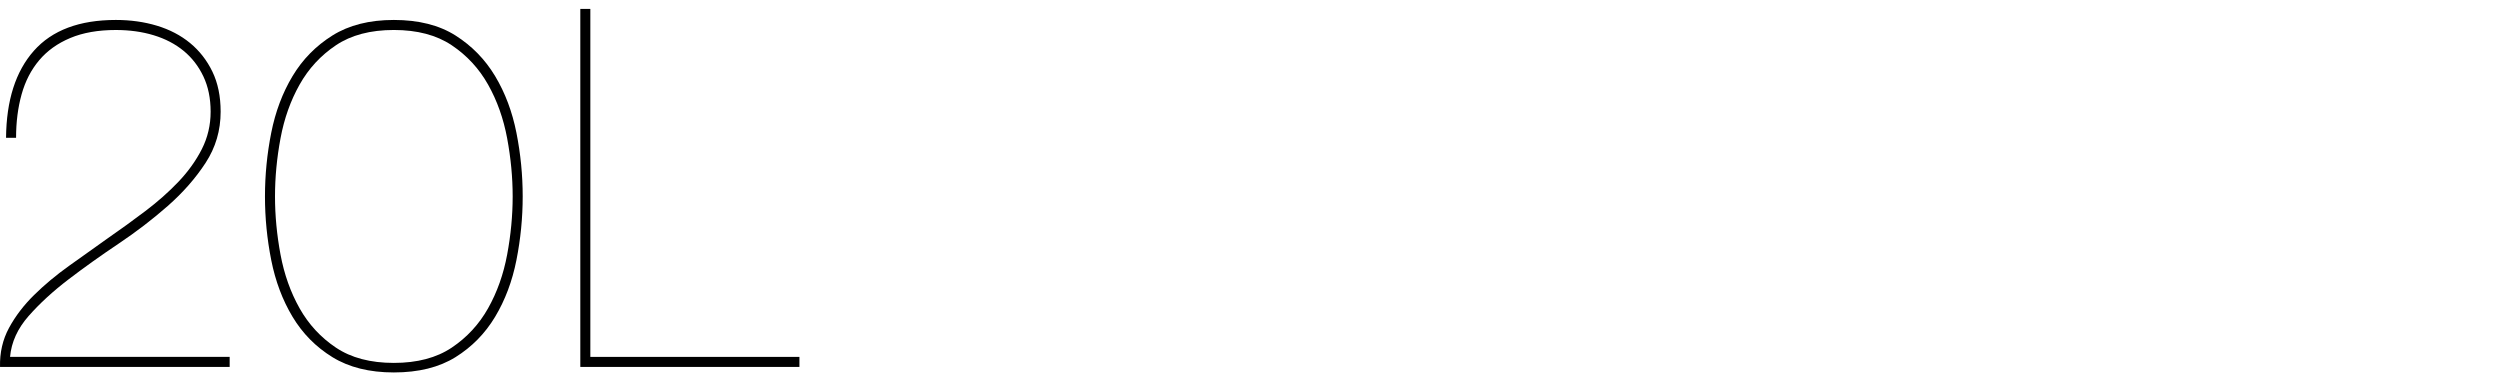 <?xml version="1.0" encoding="utf-8"?>
<!-- Generator: Adobe Illustrator 27.0.0, SVG Export Plug-In . SVG Version: 6.00 Build 0)  -->
<svg version="1.1" id="レイヤー_1" xmlns="http://www.w3.org/2000/svg" xmlns:xlink="http://www.w3.org/1999/xlink" x="0px"
	 y="0px" width="354px" height="54px" viewBox="0 0 354 54" style="enable-background:new 0 0 354 54;" xml:space="preserve">
<g>
	<g>
		<g>
			<path d="M32.522,51.957H0.004c-0.048-2.034,0.378-3.881,1.278-5.538
				c0.898-1.656,2.083-3.206,3.55-4.65c1.467-1.443,3.112-2.815,4.935-4.118
				c1.822-1.301,3.632-2.592,5.432-3.869c1.846-1.278,3.645-2.579,5.396-3.905
				c1.75-1.324,3.312-2.709,4.686-4.153c1.372-1.443,2.473-2.982,3.302-4.615
				c0.827-1.633,1.242-3.396,1.242-5.289c0-1.893-0.344-3.562-1.029-5.006
				c-0.687-1.443-1.622-2.65-2.805-3.621c-1.184-0.97-2.591-1.704-4.225-2.201
				c-1.633-0.497-3.42-0.745-5.36-0.745c-2.509,0-4.663,0.379-6.461,1.136
				C8.144,6.138,6.678,7.191,5.542,8.541c-1.136,1.349-1.965,2.958-2.485,4.827
				c-0.521,1.871-0.781,3.918-0.781,6.142H0.856C0.903,14.209,2.216,10.102,4.796,7.191
				c2.579-2.911,6.449-4.366,11.608-4.366c2.082,0,4.022,0.272,5.822,0.816
				c1.798,0.545,3.36,1.361,4.686,2.449c1.325,1.09,2.379,2.438,3.16,4.047
				c0.781,1.61,1.171,3.504,1.171,5.681c0,2.651-0.71,5.065-2.13,7.241
				c-1.42,2.178-3.207,4.214-5.36,6.106c-2.154,1.894-4.485,3.681-6.994,5.36
				c-2.509,1.681-4.863,3.361-7.064,5.041c-2.201,1.681-4.083,3.408-5.645,5.184
				c-1.562,1.774-2.438,3.704-2.627,5.786h31.098V51.957z"/>
			<path d="M73.126,36.834c-0.592,2.982-1.597,5.657-3.017,8.023c-1.42,2.367-3.291,4.271-5.609,5.715
				c-2.32,1.443-5.231,2.166-8.733,2.166c-3.456,0-6.354-0.723-8.697-2.166s-4.225-3.348-5.645-5.715
				c-1.42-2.366-2.426-5.041-3.018-8.023c-0.592-2.982-0.888-5.987-0.888-9.017
				s0.295-6.035,0.888-9.018c0.591-2.981,1.598-5.655,3.018-8.022
				c1.42-2.366,3.302-4.283,5.645-5.751c2.343-1.467,5.242-2.201,8.697-2.201
				c3.502,0,6.414,0.734,8.733,2.201c2.318,1.468,4.188,3.385,5.609,5.751
				c1.42,2.367,2.425,5.041,3.017,8.022c0.592,2.982,0.888,5.988,0.888,9.018
				S73.718,33.851,73.126,36.834z M71.813,19.581c-0.521-2.792-1.42-5.325-2.698-7.597
				c-1.278-2.272-2.994-4.13-5.147-5.574c-2.154-1.443-4.888-2.165-8.201-2.165
				c-3.313,0-6.047,0.722-8.2,2.165c-2.154,1.444-3.87,3.302-5.147,5.574
				c-1.278,2.271-2.178,4.805-2.698,7.597c-0.521,2.793-0.781,5.538-0.781,8.236
				c0,2.697,0.26,5.443,0.781,8.235c0.521,2.794,1.42,5.325,2.698,7.598
				c1.278,2.271,2.993,4.13,5.147,5.573c2.153,1.444,4.887,2.165,8.2,2.165
				c3.312,0,6.046-0.721,8.201-2.165c2.153-1.443,3.87-3.302,5.147-5.573
				c1.278-2.272,2.177-4.804,2.698-7.598c0.521-2.792,0.781-5.538,0.781-8.235
				C72.594,25.119,72.333,22.374,71.813,19.581z"/>
			<path d="M113.199,51.957H82.172V1.262H83.592v49.274h29.607V51.957z"/>
		</g>
	</g>
</g>
</svg>
